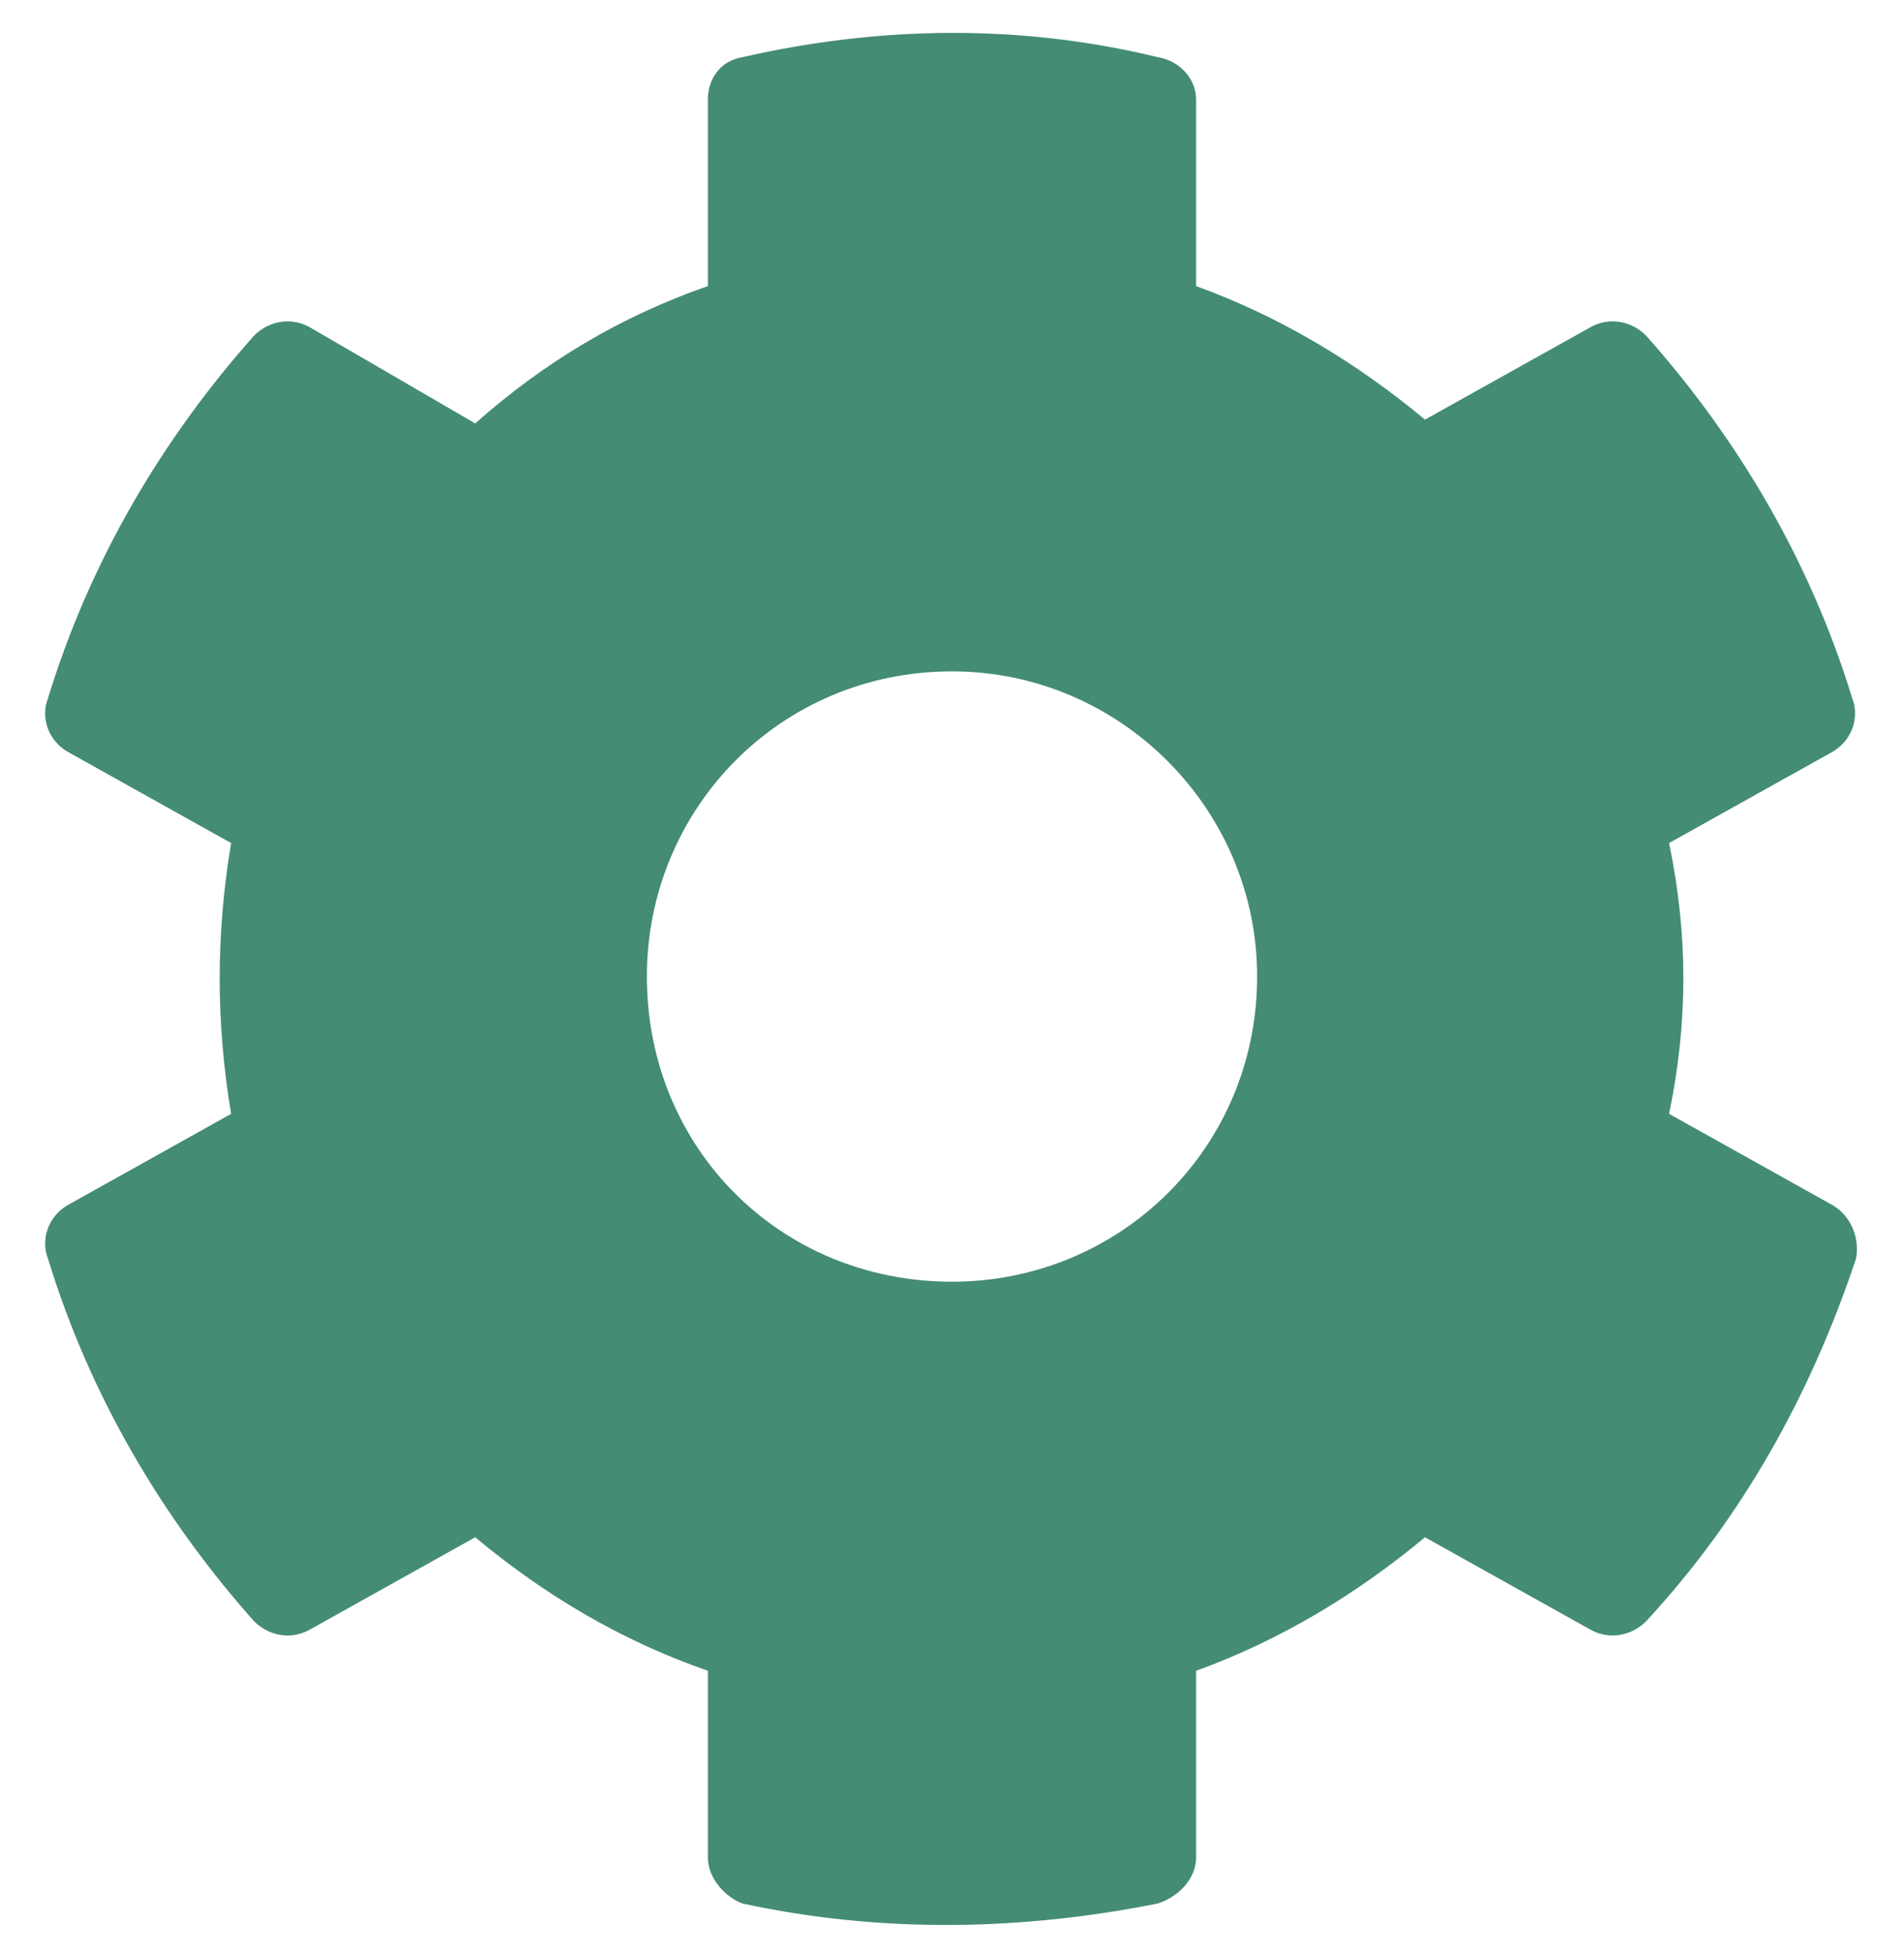 <svg width="39" height="40" viewBox="0 0 39 40" fill="none" xmlns="http://www.w3.org/2000/svg">
<path d="M37.547 24.688C37.938 24.922 38.094 25.391 38.016 25.781C37.078 28.594 35.672 31.094 33.719 33.203C33.406 33.516 32.938 33.594 32.547 33.359L29.188 31.484C27.781 32.656 26.219 33.594 24.5 34.219V38.047C24.5 38.438 24.188 38.828 23.719 38.984C20.984 39.531 18.094 39.609 15.203 38.984C14.812 38.828 14.5 38.438 14.5 38.047V34.219C12.703 33.594 11.141 32.656 9.734 31.484L6.375 33.359C5.984 33.594 5.516 33.516 5.203 33.203C3.328 31.094 1.844 28.594 0.984 25.781C0.828 25.391 0.984 24.922 1.375 24.688L4.734 22.812C4.422 20.938 4.422 19.141 4.734 17.266L1.375 15.391C0.984 15.156 0.828 14.688 0.984 14.297C1.844 11.484 3.328 8.984 5.203 6.875C5.516 6.562 5.984 6.484 6.375 6.719L9.734 8.672C11.141 7.422 12.703 6.484 14.5 5.859V2.031C14.5 1.641 14.734 1.25 15.203 1.172C17.938 0.547 20.828 0.469 23.719 1.172C24.188 1.25 24.5 1.641 24.5 2.031V5.859C26.219 6.484 27.781 7.422 29.188 8.594L32.547 6.719C32.938 6.484 33.406 6.562 33.719 6.875C35.594 8.984 37.078 11.484 37.938 14.297C38.094 14.688 37.938 15.156 37.547 15.391L34.188 17.266C34.578 19.141 34.578 20.938 34.188 22.812L37.547 24.688ZM19.5 26.25C22.938 26.25 25.75 23.516 25.75 20C25.75 16.562 22.938 13.75 19.5 13.75C15.984 13.75 13.25 16.562 13.25 20C13.25 23.516 15.984 26.25 19.5 26.25Z" fill="#448C74"/>
</svg>
